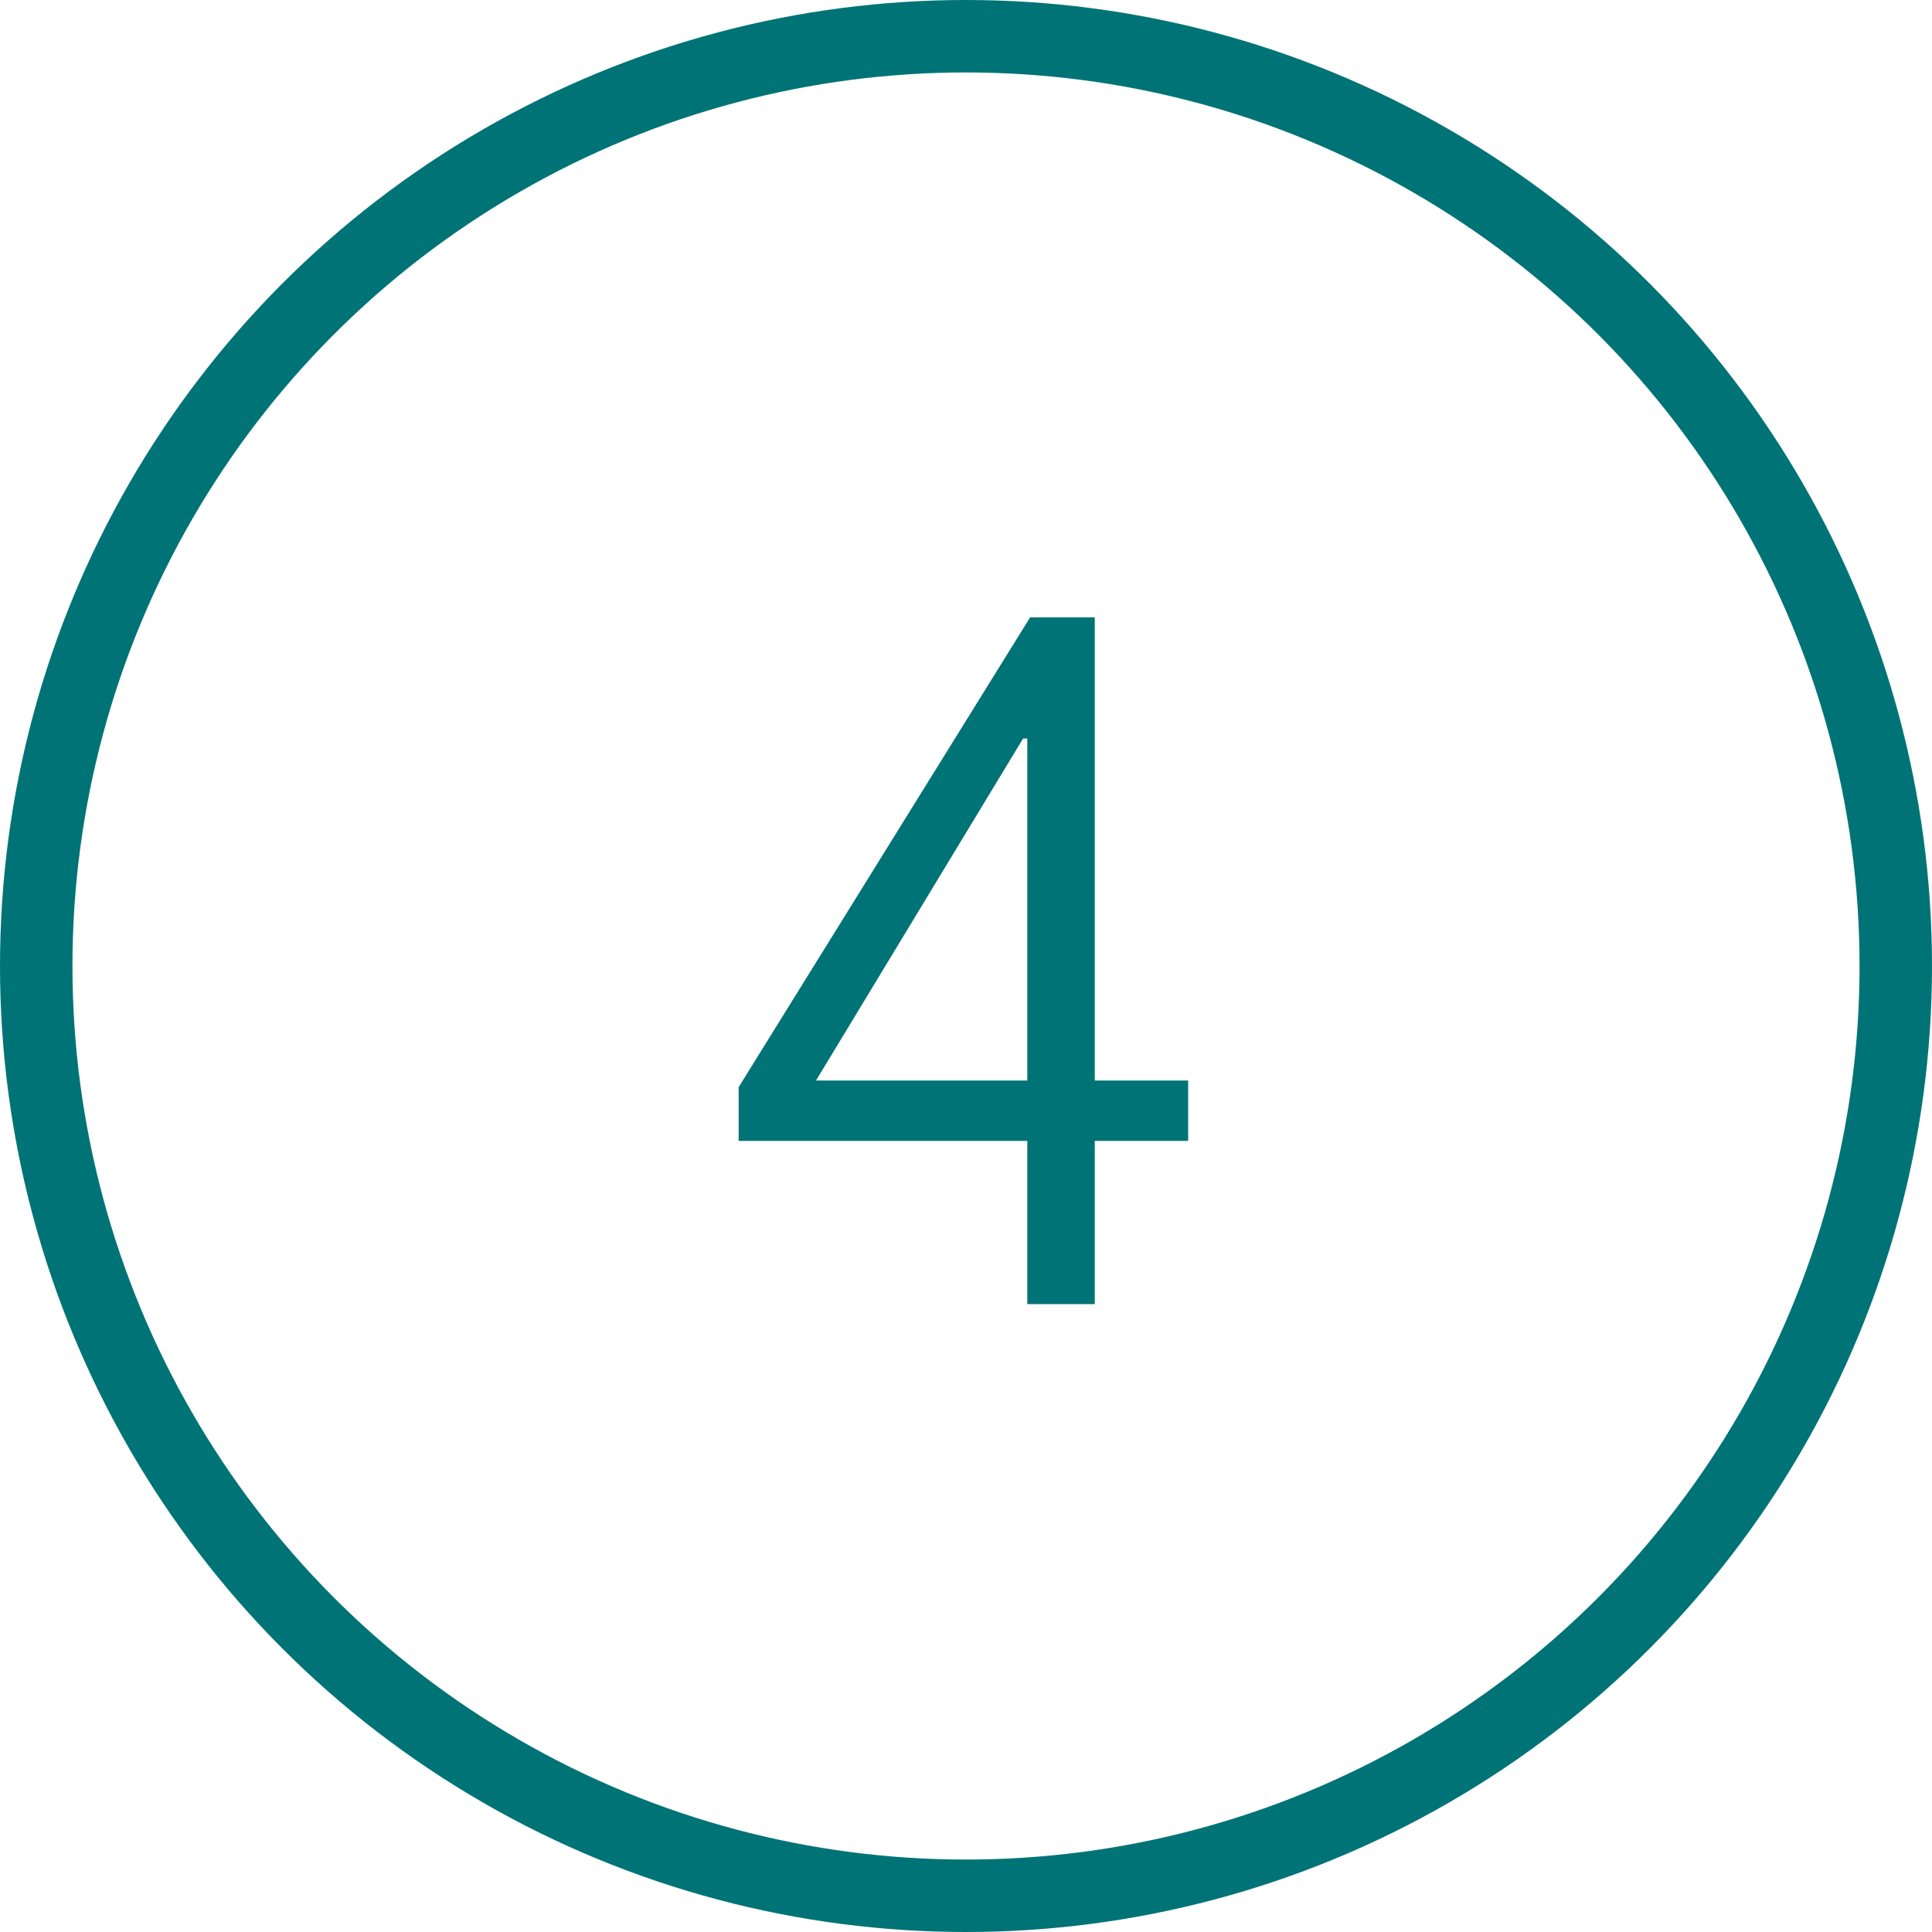 <svg width="80" height="80" viewBox="0 0 80 80" fill="none" xmlns="http://www.w3.org/2000/svg">
<path d="M42.539 54V46.305V45.68V30.582H42.363L33.789 44.742H43.301H44.277H49.199V47.242H30.586V45.016L42.656 25.562H45.332V54H42.539Z" fill="#007377"/>
<circle cx="40" cy="40" r="38.5" stroke="#007377" stroke-width="3"/>
</svg>
